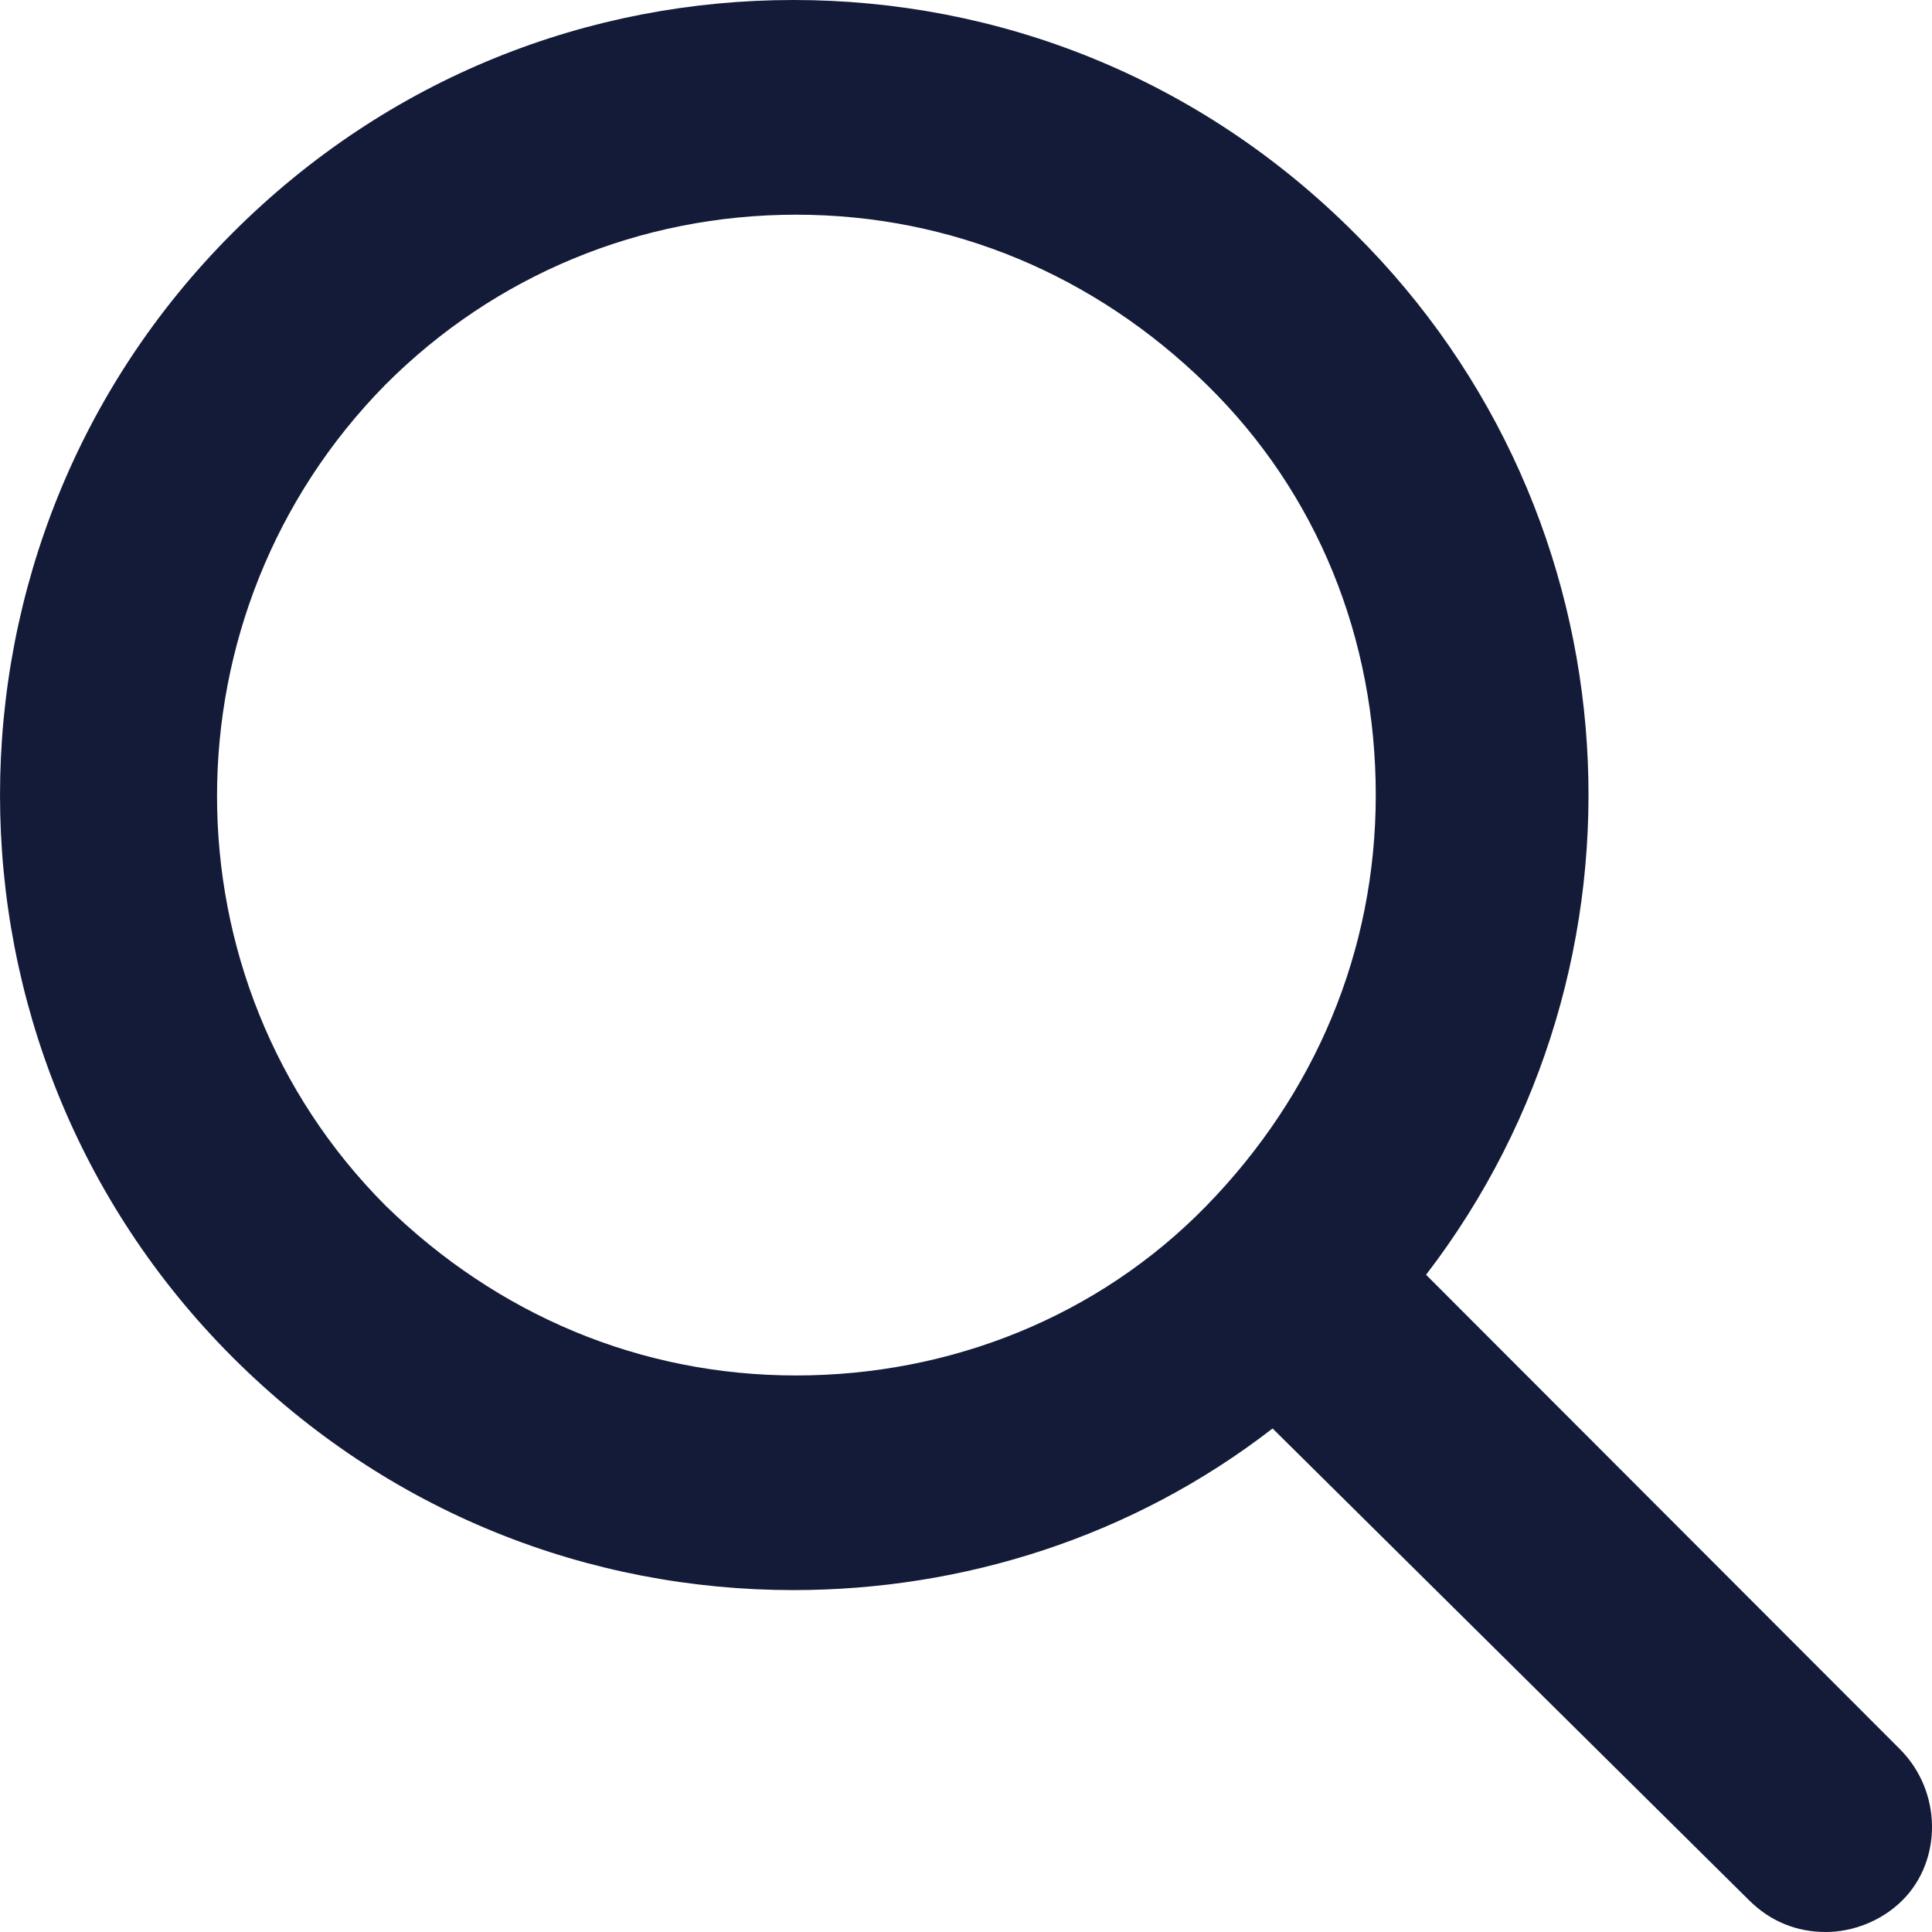 <svg width="32" height="32" viewBox="0 0 32 32" fill="none" xmlns="http://www.w3.org/2000/svg">
<path d="M31.468 28.971L23.62 21.114C27.566 15.978 27.172 8.56 22.437 3.863C19.85 1.273 16.518 0 13.142 0C9.766 0 6.434 1.273 3.847 3.863C-1.282 8.999 -1.282 17.339 3.847 22.475C6.434 25.064 9.766 26.337 13.142 26.337C15.948 26.337 18.754 25.459 21.078 23.66L28.969 31.473C29.32 31.824 29.758 32 30.241 32C30.679 32 31.161 31.824 31.512 31.473C32.17 30.815 32.17 29.674 31.468 28.971ZM13.186 22.782C10.599 22.782 8.232 21.772 6.39 19.973C2.663 16.241 2.663 10.14 6.39 6.365C8.188 4.565 10.599 3.556 13.186 3.556C15.773 3.556 18.14 4.565 19.981 6.365C21.823 8.165 22.787 10.579 22.787 13.169C22.787 15.759 21.779 18.129 19.981 19.973C18.184 21.816 15.729 22.782 13.186 22.782Z" fill="#141B39"/>
</svg>
